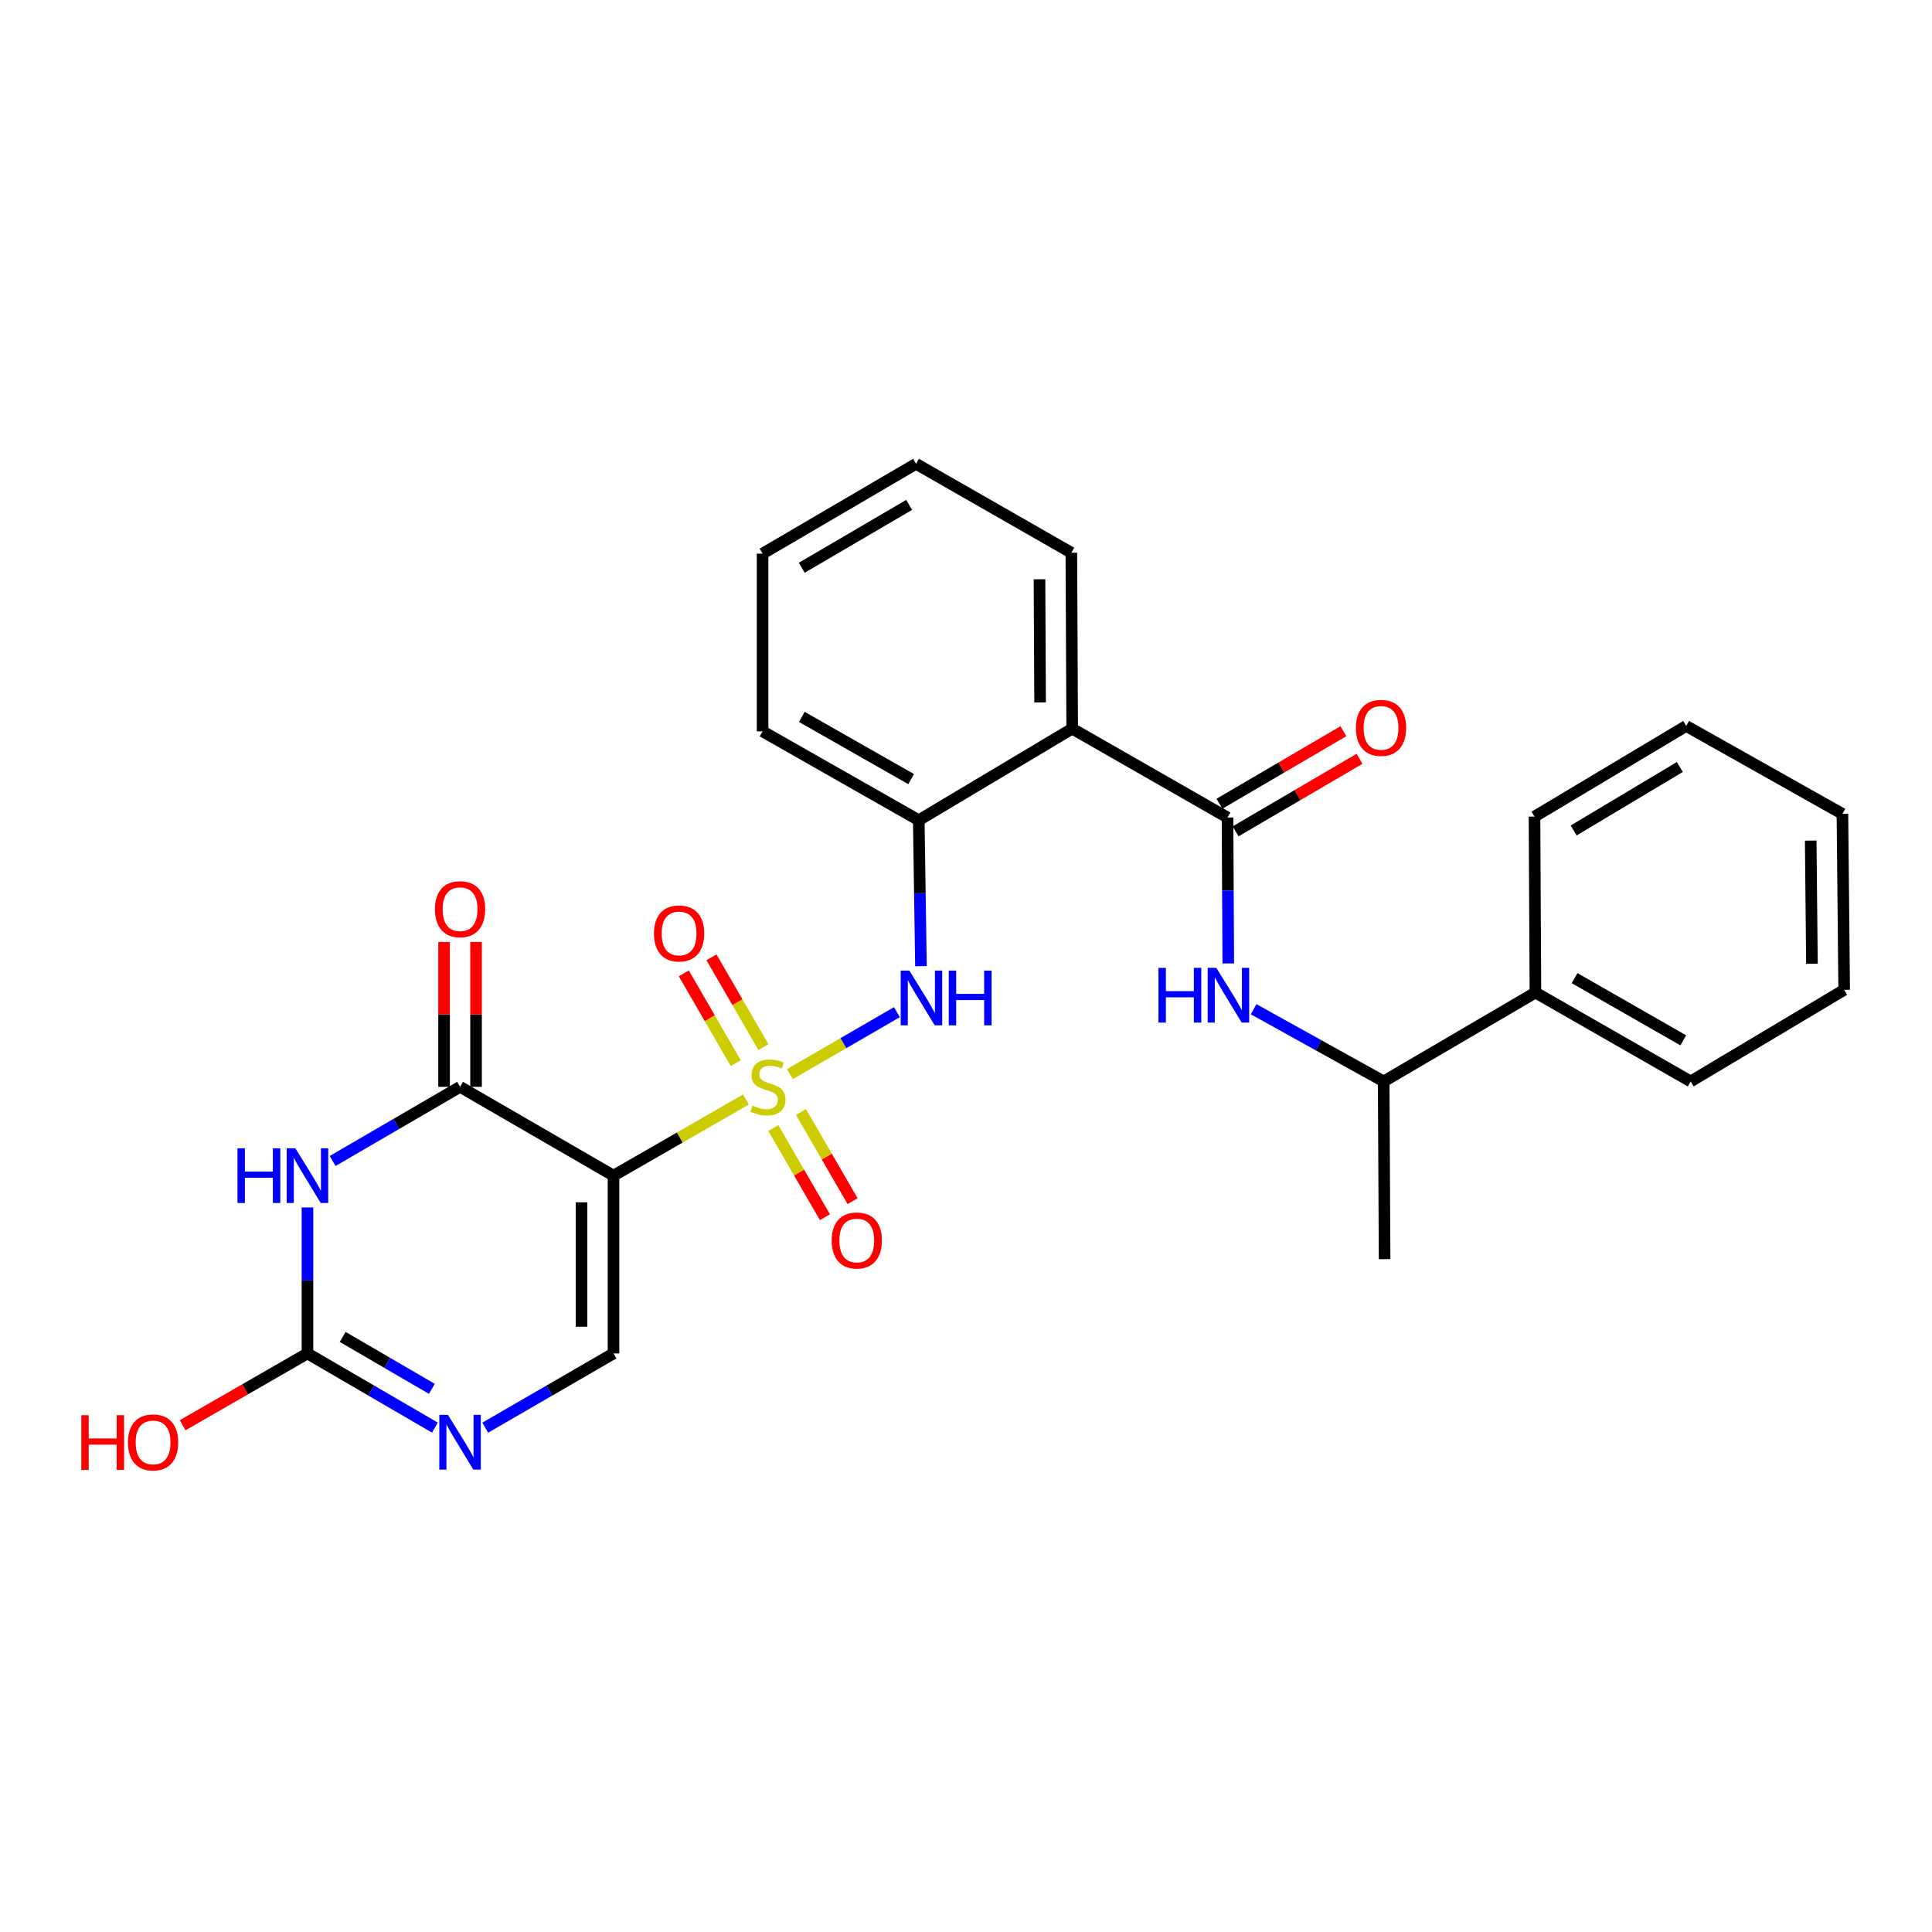 <?xml version='1.0' encoding='iso-8859-1'?>
<svg version='1.1' baseProfile='full'
              xmlns='http://www.w3.org/2000/svg'
                      xmlns:rdkit='http://www.rdkit.org/xml'
                      xmlns:xlink='http://www.w3.org/1999/xlink'
                  xml:space='preserve'
width='1000px' height='1000px' viewBox='0 0 1000 1000'>
<!-- END OF HEADER -->
<rect style='opacity:1.0;fill:#FFFFFF;stroke:none' width='1000' height='1000' x='0' y='0'> </rect>
<path class='bond-0' d='M 386.096,569.089 L 351.821,588.803' style='fill:none;fill-rule:evenodd;stroke:#CCCC00;stroke-width:6px;stroke-linecap:butt;stroke-linejoin:miter;stroke-opacity:1' />
<path class='bond-0' d='M 351.821,588.803 L 317.547,608.516' style='fill:none;fill-rule:evenodd;stroke:#000000;stroke-width:6px;stroke-linecap:butt;stroke-linejoin:miter;stroke-opacity:1' />
<path class='bond-5' d='M 408.856,555.956 L 436.543,539.929' style='fill:none;fill-rule:evenodd;stroke:#CCCC00;stroke-width:6px;stroke-linecap:butt;stroke-linejoin:miter;stroke-opacity:1' />
<path class='bond-5' d='M 436.543,539.929 L 464.23,523.901' style='fill:none;fill-rule:evenodd;stroke:#0000FF;stroke-width:6px;stroke-linecap:butt;stroke-linejoin:miter;stroke-opacity:1' />
<path class='bond-11' d='M 395.145,541.98 L 381.699,518.746' style='fill:none;fill-rule:evenodd;stroke:#CCCC00;stroke-width:6px;stroke-linecap:butt;stroke-linejoin:miter;stroke-opacity:1' />
<path class='bond-11' d='M 381.699,518.746 L 368.254,495.511' style='fill:none;fill-rule:evenodd;stroke:#FF0000;stroke-width:6px;stroke-linecap:butt;stroke-linejoin:miter;stroke-opacity:1' />
<path class='bond-11' d='M 380.819,550.27 L 367.374,527.036' style='fill:none;fill-rule:evenodd;stroke:#CCCC00;stroke-width:6px;stroke-linecap:butt;stroke-linejoin:miter;stroke-opacity:1' />
<path class='bond-11' d='M 367.374,527.036 L 353.928,503.802' style='fill:none;fill-rule:evenodd;stroke:#FF0000;stroke-width:6px;stroke-linecap:butt;stroke-linejoin:miter;stroke-opacity:1' />
<path class='bond-12' d='M 400.262,583.862 L 413.622,606.938' style='fill:none;fill-rule:evenodd;stroke:#CCCC00;stroke-width:6px;stroke-linecap:butt;stroke-linejoin:miter;stroke-opacity:1' />
<path class='bond-12' d='M 413.622,606.938 L 426.982,630.015' style='fill:none;fill-rule:evenodd;stroke:#FF0000;stroke-width:6px;stroke-linecap:butt;stroke-linejoin:miter;stroke-opacity:1' />
<path class='bond-12' d='M 414.586,575.569 L 427.946,598.645' style='fill:none;fill-rule:evenodd;stroke:#CCCC00;stroke-width:6px;stroke-linecap:butt;stroke-linejoin:miter;stroke-opacity:1' />
<path class='bond-12' d='M 427.946,598.645 L 441.306,621.722' style='fill:none;fill-rule:evenodd;stroke:#FF0000;stroke-width:6px;stroke-linecap:butt;stroke-linejoin:miter;stroke-opacity:1' />
<path class='bond-2' d='M 317.547,608.516 L 238.128,562.54' style='fill:none;fill-rule:evenodd;stroke:#000000;stroke-width:6px;stroke-linecap:butt;stroke-linejoin:miter;stroke-opacity:1' />
<path class='bond-6' d='M 317.547,608.516 L 317.547,700.533' style='fill:none;fill-rule:evenodd;stroke:#000000;stroke-width:6px;stroke-linecap:butt;stroke-linejoin:miter;stroke-opacity:1' />
<path class='bond-6' d='M 300.996,622.319 L 300.996,686.73' style='fill:none;fill-rule:evenodd;stroke:#000000;stroke-width:6px;stroke-linecap:butt;stroke-linejoin:miter;stroke-opacity:1' />
<path class='bond-1' d='M 172.166,600.935 L 205.147,581.738' style='fill:none;fill-rule:evenodd;stroke:#0000FF;stroke-width:6px;stroke-linecap:butt;stroke-linejoin:miter;stroke-opacity:1' />
<path class='bond-1' d='M 205.147,581.738 L 238.128,562.54' style='fill:none;fill-rule:evenodd;stroke:#000000;stroke-width:6px;stroke-linecap:butt;stroke-linejoin:miter;stroke-opacity:1' />
<path class='bond-28' d='M 159.141,624.977 L 159.141,662.755' style='fill:none;fill-rule:evenodd;stroke:#0000FF;stroke-width:6px;stroke-linecap:butt;stroke-linejoin:miter;stroke-opacity:1' />
<path class='bond-28' d='M 159.141,662.755 L 159.141,700.533' style='fill:none;fill-rule:evenodd;stroke:#000000;stroke-width:6px;stroke-linecap:butt;stroke-linejoin:miter;stroke-opacity:1' />
<path class='bond-13' d='M 246.404,562.54 L 246.404,525.058' style='fill:none;fill-rule:evenodd;stroke:#000000;stroke-width:6px;stroke-linecap:butt;stroke-linejoin:miter;stroke-opacity:1' />
<path class='bond-13' d='M 246.404,525.058 L 246.404,487.575' style='fill:none;fill-rule:evenodd;stroke:#FF0000;stroke-width:6px;stroke-linecap:butt;stroke-linejoin:miter;stroke-opacity:1' />
<path class='bond-13' d='M 229.852,562.54 L 229.852,525.058' style='fill:none;fill-rule:evenodd;stroke:#000000;stroke-width:6px;stroke-linecap:butt;stroke-linejoin:miter;stroke-opacity:1' />
<path class='bond-13' d='M 229.852,525.058 L 229.852,487.575' style='fill:none;fill-rule:evenodd;stroke:#FF0000;stroke-width:6px;stroke-linecap:butt;stroke-linejoin:miter;stroke-opacity:1' />
<path class='bond-3' d='M 635.361,423.159 L 554.967,377.146' style='fill:none;fill-rule:evenodd;stroke:#000000;stroke-width:6px;stroke-linecap:butt;stroke-linejoin:miter;stroke-opacity:1' />
<path class='bond-9' d='M 635.361,423.159 L 635.557,460.915' style='fill:none;fill-rule:evenodd;stroke:#000000;stroke-width:6px;stroke-linecap:butt;stroke-linejoin:miter;stroke-opacity:1' />
<path class='bond-9' d='M 635.557,460.915 L 635.754,498.671' style='fill:none;fill-rule:evenodd;stroke:#0000FF;stroke-width:6px;stroke-linecap:butt;stroke-linejoin:miter;stroke-opacity:1' />
<path class='bond-15' d='M 639.541,430.302 L 671.618,411.533' style='fill:none;fill-rule:evenodd;stroke:#000000;stroke-width:6px;stroke-linecap:butt;stroke-linejoin:miter;stroke-opacity:1' />
<path class='bond-15' d='M 671.618,411.533 L 703.695,392.764' style='fill:none;fill-rule:evenodd;stroke:#FF0000;stroke-width:6px;stroke-linecap:butt;stroke-linejoin:miter;stroke-opacity:1' />
<path class='bond-15' d='M 631.182,416.017 L 663.259,397.248' style='fill:none;fill-rule:evenodd;stroke:#000000;stroke-width:6px;stroke-linecap:butt;stroke-linejoin:miter;stroke-opacity:1' />
<path class='bond-15' d='M 663.259,397.248 L 695.336,378.479' style='fill:none;fill-rule:evenodd;stroke:#FF0000;stroke-width:6px;stroke-linecap:butt;stroke-linejoin:miter;stroke-opacity:1' />
<path class='bond-4' d='M 159.141,700.533 L 192.122,719.73' style='fill:none;fill-rule:evenodd;stroke:#000000;stroke-width:6px;stroke-linecap:butt;stroke-linejoin:miter;stroke-opacity:1' />
<path class='bond-4' d='M 192.122,719.73 L 225.103,738.928' style='fill:none;fill-rule:evenodd;stroke:#0000FF;stroke-width:6px;stroke-linecap:butt;stroke-linejoin:miter;stroke-opacity:1' />
<path class='bond-4' d='M 177.362,691.988 L 200.448,705.426' style='fill:none;fill-rule:evenodd;stroke:#000000;stroke-width:6px;stroke-linecap:butt;stroke-linejoin:miter;stroke-opacity:1' />
<path class='bond-4' d='M 200.448,705.426 L 223.535,718.864' style='fill:none;fill-rule:evenodd;stroke:#0000FF;stroke-width:6px;stroke-linecap:butt;stroke-linejoin:miter;stroke-opacity:1' />
<path class='bond-17' d='M 159.141,700.533 L 126.84,719.118' style='fill:none;fill-rule:evenodd;stroke:#000000;stroke-width:6px;stroke-linecap:butt;stroke-linejoin:miter;stroke-opacity:1' />
<path class='bond-17' d='M 126.84,719.118 L 94.539,737.703' style='fill:none;fill-rule:evenodd;stroke:#FF0000;stroke-width:6px;stroke-linecap:butt;stroke-linejoin:miter;stroke-opacity:1' />
<path class='bond-10' d='M 476.688,500.086 L 476.118,462.317' style='fill:none;fill-rule:evenodd;stroke:#0000FF;stroke-width:6px;stroke-linecap:butt;stroke-linejoin:miter;stroke-opacity:1' />
<path class='bond-10' d='M 476.118,462.317 L 475.548,424.548' style='fill:none;fill-rule:evenodd;stroke:#000000;stroke-width:6px;stroke-linecap:butt;stroke-linejoin:miter;stroke-opacity:1' />
<path class='bond-7' d='M 317.547,700.533 L 284.355,719.748' style='fill:none;fill-rule:evenodd;stroke:#000000;stroke-width:6px;stroke-linecap:butt;stroke-linejoin:miter;stroke-opacity:1' />
<path class='bond-7' d='M 284.355,719.748 L 251.162,738.963' style='fill:none;fill-rule:evenodd;stroke:#0000FF;stroke-width:6px;stroke-linecap:butt;stroke-linejoin:miter;stroke-opacity:1' />
<path class='bond-8' d='M 554.967,377.146 L 475.548,424.548' style='fill:none;fill-rule:evenodd;stroke:#000000;stroke-width:6px;stroke-linecap:butt;stroke-linejoin:miter;stroke-opacity:1' />
<path class='bond-18' d='M 554.967,377.146 L 554.526,286.086' style='fill:none;fill-rule:evenodd;stroke:#000000;stroke-width:6px;stroke-linecap:butt;stroke-linejoin:miter;stroke-opacity:1' />
<path class='bond-18' d='M 538.35,363.568 L 538.041,299.826' style='fill:none;fill-rule:evenodd;stroke:#000000;stroke-width:6px;stroke-linecap:butt;stroke-linejoin:miter;stroke-opacity:1' />
<path class='bond-14' d='M 648.877,522.369 L 682.532,541.057' style='fill:none;fill-rule:evenodd;stroke:#0000FF;stroke-width:6px;stroke-linecap:butt;stroke-linejoin:miter;stroke-opacity:1' />
<path class='bond-14' d='M 682.532,541.057 L 716.187,559.745' style='fill:none;fill-rule:evenodd;stroke:#000000;stroke-width:6px;stroke-linecap:butt;stroke-linejoin:miter;stroke-opacity:1' />
<path class='bond-19' d='M 475.548,424.548 L 394.704,378.544' style='fill:none;fill-rule:evenodd;stroke:#000000;stroke-width:6px;stroke-linecap:butt;stroke-linejoin:miter;stroke-opacity:1' />
<path class='bond-19' d='M 471.608,403.262 L 415.017,371.059' style='fill:none;fill-rule:evenodd;stroke:#000000;stroke-width:6px;stroke-linecap:butt;stroke-linejoin:miter;stroke-opacity:1' />
<path class='bond-16' d='M 716.187,559.745 L 794.733,513.741' style='fill:none;fill-rule:evenodd;stroke:#000000;stroke-width:6px;stroke-linecap:butt;stroke-linejoin:miter;stroke-opacity:1' />
<path class='bond-20' d='M 716.187,559.745 L 716.665,651.725' style='fill:none;fill-rule:evenodd;stroke:#000000;stroke-width:6px;stroke-linecap:butt;stroke-linejoin:miter;stroke-opacity:1' />
<path class='bond-21' d='M 794.733,513.741 L 875.09,559.745' style='fill:none;fill-rule:evenodd;stroke:#000000;stroke-width:6px;stroke-linecap:butt;stroke-linejoin:miter;stroke-opacity:1' />
<path class='bond-21' d='M 815.009,506.278 L 871.259,538.48' style='fill:none;fill-rule:evenodd;stroke:#000000;stroke-width:6px;stroke-linecap:butt;stroke-linejoin:miter;stroke-opacity:1' />
<path class='bond-22' d='M 794.733,513.741 L 794.254,422.681' style='fill:none;fill-rule:evenodd;stroke:#000000;stroke-width:6px;stroke-linecap:butt;stroke-linejoin:miter;stroke-opacity:1' />
<path class='bond-29' d='M 554.526,286.086 L 474.132,240.073' style='fill:none;fill-rule:evenodd;stroke:#000000;stroke-width:6px;stroke-linecap:butt;stroke-linejoin:miter;stroke-opacity:1' />
<path class='bond-24' d='M 394.704,378.544 L 394.704,286.564' style='fill:none;fill-rule:evenodd;stroke:#000000;stroke-width:6px;stroke-linecap:butt;stroke-linejoin:miter;stroke-opacity:1' />
<path class='bond-26' d='M 875.09,559.745 L 954.545,512.344' style='fill:none;fill-rule:evenodd;stroke:#000000;stroke-width:6px;stroke-linecap:butt;stroke-linejoin:miter;stroke-opacity:1' />
<path class='bond-25' d='M 794.254,422.681 L 872.763,375.749' style='fill:none;fill-rule:evenodd;stroke:#000000;stroke-width:6px;stroke-linecap:butt;stroke-linejoin:miter;stroke-opacity:1' />
<path class='bond-25' d='M 814.523,429.848 L 869.48,396.995' style='fill:none;fill-rule:evenodd;stroke:#000000;stroke-width:6px;stroke-linecap:butt;stroke-linejoin:miter;stroke-opacity:1' />
<path class='bond-23' d='M 474.132,240.073 L 394.704,286.564' style='fill:none;fill-rule:evenodd;stroke:#000000;stroke-width:6px;stroke-linecap:butt;stroke-linejoin:miter;stroke-opacity:1' />
<path class='bond-23' d='M 470.579,261.331 L 414.979,293.875' style='fill:none;fill-rule:evenodd;stroke:#000000;stroke-width:6px;stroke-linecap:butt;stroke-linejoin:miter;stroke-opacity:1' />
<path class='bond-27' d='M 872.763,375.749 L 953.635,421.265' style='fill:none;fill-rule:evenodd;stroke:#000000;stroke-width:6px;stroke-linecap:butt;stroke-linejoin:miter;stroke-opacity:1' />
<path class='bond-30' d='M 954.545,512.344 L 953.635,421.265' style='fill:none;fill-rule:evenodd;stroke:#000000;stroke-width:6px;stroke-linecap:butt;stroke-linejoin:miter;stroke-opacity:1' />
<path class='bond-30' d='M 937.858,498.847 L 937.221,435.092' style='fill:none;fill-rule:evenodd;stroke:#000000;stroke-width:6px;stroke-linecap:butt;stroke-linejoin:miter;stroke-opacity:1' />
<path  class='atom-0' d='M 389.481 572.26
Q 389.801 572.38, 391.121 572.94
Q 392.441 573.5, 393.881 573.86
Q 395.361 574.18, 396.801 574.18
Q 399.481 574.18, 401.041 572.9
Q 402.601 571.58, 402.601 569.3
Q 402.601 567.74, 401.801 566.78
Q 401.041 565.82, 399.841 565.3
Q 398.641 564.78, 396.641 564.18
Q 394.121 563.42, 392.601 562.7
Q 391.121 561.98, 390.041 560.46
Q 389.001 558.94, 389.001 556.38
Q 389.001 552.82, 391.401 550.62
Q 393.841 548.42, 398.641 548.42
Q 401.921 548.42, 405.641 549.98
L 404.721 553.06
Q 401.321 551.66, 398.761 551.66
Q 396.001 551.66, 394.481 552.82
Q 392.961 553.94, 393.001 555.9
Q 393.001 557.42, 393.761 558.34
Q 394.561 559.26, 395.681 559.78
Q 396.841 560.3, 398.761 560.9
Q 401.321 561.7, 402.841 562.5
Q 404.361 563.3, 405.441 564.94
Q 406.561 566.54, 406.561 569.3
Q 406.561 573.22, 403.921 575.34
Q 401.321 577.42, 396.961 577.42
Q 394.441 577.42, 392.521 576.86
Q 390.641 576.34, 388.401 575.42
L 389.481 572.26
' fill='#CCCC00'/>
<path  class='atom-2' d='M 122.921 594.356
L 126.761 594.356
L 126.761 606.396
L 141.241 606.396
L 141.241 594.356
L 145.081 594.356
L 145.081 622.676
L 141.241 622.676
L 141.241 609.596
L 126.761 609.596
L 126.761 622.676
L 122.921 622.676
L 122.921 594.356
' fill='#0000FF'/>
<path  class='atom-2' d='M 152.881 594.356
L 162.161 609.356
Q 163.081 610.836, 164.561 613.516
Q 166.041 616.196, 166.121 616.356
L 166.121 594.356
L 169.881 594.356
L 169.881 622.676
L 166.001 622.676
L 156.041 606.276
Q 154.881 604.356, 153.641 602.156
Q 152.441 599.956, 152.081 599.276
L 152.081 622.676
L 148.401 622.676
L 148.401 594.356
L 152.881 594.356
' fill='#0000FF'/>
<path  class='atom-6' d='M 470.677 502.386
L 479.957 517.386
Q 480.877 518.866, 482.357 521.546
Q 483.837 524.226, 483.917 524.386
L 483.917 502.386
L 487.677 502.386
L 487.677 530.706
L 483.797 530.706
L 473.837 514.306
Q 472.677 512.386, 471.437 510.186
Q 470.237 507.986, 469.877 507.306
L 469.877 530.706
L 466.197 530.706
L 466.197 502.386
L 470.677 502.386
' fill='#0000FF'/>
<path  class='atom-6' d='M 491.077 502.386
L 494.917 502.386
L 494.917 514.426
L 509.397 514.426
L 509.397 502.386
L 513.237 502.386
L 513.237 530.706
L 509.397 530.706
L 509.397 517.626
L 494.917 517.626
L 494.917 530.706
L 491.077 530.706
L 491.077 502.386
' fill='#0000FF'/>
<path  class='atom-8' d='M 231.868 732.349
L 241.148 747.349
Q 242.068 748.829, 243.548 751.509
Q 245.028 754.189, 245.108 754.349
L 245.108 732.349
L 248.868 732.349
L 248.868 760.669
L 244.988 760.669
L 235.028 744.269
Q 233.868 742.349, 232.628 740.149
Q 231.428 737.949, 231.068 737.269
L 231.068 760.669
L 227.388 760.669
L 227.388 732.349
L 231.868 732.349
' fill='#0000FF'/>
<path  class='atom-10' d='M 599.619 500.97
L 603.459 500.97
L 603.459 513.01
L 617.939 513.01
L 617.939 500.97
L 621.779 500.97
L 621.779 529.29
L 617.939 529.29
L 617.939 516.21
L 603.459 516.21
L 603.459 529.29
L 599.619 529.29
L 599.619 500.97
' fill='#0000FF'/>
<path  class='atom-10' d='M 629.579 500.97
L 638.859 515.97
Q 639.779 517.45, 641.259 520.13
Q 642.739 522.81, 642.819 522.97
L 642.819 500.97
L 646.579 500.97
L 646.579 529.29
L 642.699 529.29
L 632.739 512.89
Q 631.579 510.97, 630.339 508.77
Q 629.139 506.57, 628.779 505.89
L 628.779 529.29
L 625.099 529.29
L 625.099 500.97
L 629.579 500.97
' fill='#0000FF'/>
<path  class='atom-12' d='M 338.496 483.155
Q 338.496 476.355, 341.856 472.555
Q 345.216 468.755, 351.496 468.755
Q 357.776 468.755, 361.136 472.555
Q 364.496 476.355, 364.496 483.155
Q 364.496 490.035, 361.096 493.955
Q 357.696 497.835, 351.496 497.835
Q 345.256 497.835, 341.856 493.955
Q 338.496 490.075, 338.496 483.155
M 351.496 494.635
Q 355.816 494.635, 358.136 491.755
Q 360.496 488.835, 360.496 483.155
Q 360.496 477.595, 358.136 474.795
Q 355.816 471.955, 351.496 471.955
Q 347.176 471.955, 344.816 474.755
Q 342.496 477.555, 342.496 483.155
Q 342.496 488.875, 344.816 491.755
Q 347.176 494.635, 351.496 494.635
' fill='#FF0000'/>
<path  class='atom-13' d='M 430.475 642.067
Q 430.475 635.267, 433.835 631.467
Q 437.195 627.667, 443.475 627.667
Q 449.755 627.667, 453.115 631.467
Q 456.475 635.267, 456.475 642.067
Q 456.475 648.947, 453.075 652.867
Q 449.675 656.747, 443.475 656.747
Q 437.235 656.747, 433.835 652.867
Q 430.475 648.987, 430.475 642.067
M 443.475 653.547
Q 447.795 653.547, 450.115 650.667
Q 452.475 647.747, 452.475 642.067
Q 452.475 636.507, 450.115 633.707
Q 447.795 630.867, 443.475 630.867
Q 439.155 630.867, 436.795 633.667
Q 434.475 636.467, 434.475 642.067
Q 434.475 647.787, 436.795 650.667
Q 439.155 653.547, 443.475 653.547
' fill='#FF0000'/>
<path  class='atom-14' d='M 225.128 470.595
Q 225.128 463.795, 228.488 459.995
Q 231.848 456.195, 238.128 456.195
Q 244.408 456.195, 247.768 459.995
Q 251.128 463.795, 251.128 470.595
Q 251.128 477.475, 247.728 481.395
Q 244.328 485.275, 238.128 485.275
Q 231.888 485.275, 228.488 481.395
Q 225.128 477.515, 225.128 470.595
M 238.128 482.075
Q 242.448 482.075, 244.768 479.195
Q 247.128 476.275, 247.128 470.595
Q 247.128 465.035, 244.768 462.235
Q 242.448 459.395, 238.128 459.395
Q 233.808 459.395, 231.448 462.195
Q 229.128 464.995, 229.128 470.595
Q 229.128 476.315, 231.448 479.195
Q 233.808 482.075, 238.128 482.075
' fill='#FF0000'/>
<path  class='atom-16' d='M 701.817 376.748
Q 701.817 369.948, 705.177 366.148
Q 708.537 362.348, 714.817 362.348
Q 721.097 362.348, 724.457 366.148
Q 727.817 369.948, 727.817 376.748
Q 727.817 383.628, 724.417 387.548
Q 721.017 391.428, 714.817 391.428
Q 708.577 391.428, 705.177 387.548
Q 701.817 383.668, 701.817 376.748
M 714.817 388.228
Q 719.137 388.228, 721.457 385.348
Q 723.817 382.428, 723.817 376.748
Q 723.817 371.188, 721.457 368.388
Q 719.137 365.548, 714.817 365.548
Q 710.497 365.548, 708.137 368.348
Q 705.817 371.148, 705.817 376.748
Q 705.817 382.468, 708.137 385.348
Q 710.497 388.228, 714.817 388.228
' fill='#FF0000'/>
<path  class='atom-18' d='M 42.075 732.509
L 45.915 732.509
L 45.915 744.549
L 60.395 744.549
L 60.395 732.509
L 64.235 732.509
L 64.235 760.829
L 60.395 760.829
L 60.395 747.749
L 45.915 747.749
L 45.915 760.829
L 42.075 760.829
L 42.075 732.509
' fill='#FF0000'/>
<path  class='atom-18' d='M 66.235 746.589
Q 66.235 739.789, 69.595 735.989
Q 72.955 732.189, 79.235 732.189
Q 85.515 732.189, 88.875 735.989
Q 92.235 739.789, 92.235 746.589
Q 92.235 753.469, 88.835 757.389
Q 85.435 761.269, 79.235 761.269
Q 72.995 761.269, 69.595 757.389
Q 66.235 753.509, 66.235 746.589
M 79.235 758.069
Q 83.555 758.069, 85.875 755.189
Q 88.235 752.269, 88.235 746.589
Q 88.235 741.029, 85.875 738.229
Q 83.555 735.389, 79.235 735.389
Q 74.915 735.389, 72.555 738.189
Q 70.235 740.989, 70.235 746.589
Q 70.235 752.309, 72.555 755.189
Q 74.915 758.069, 79.235 758.069
' fill='#FF0000'/>
</svg>
